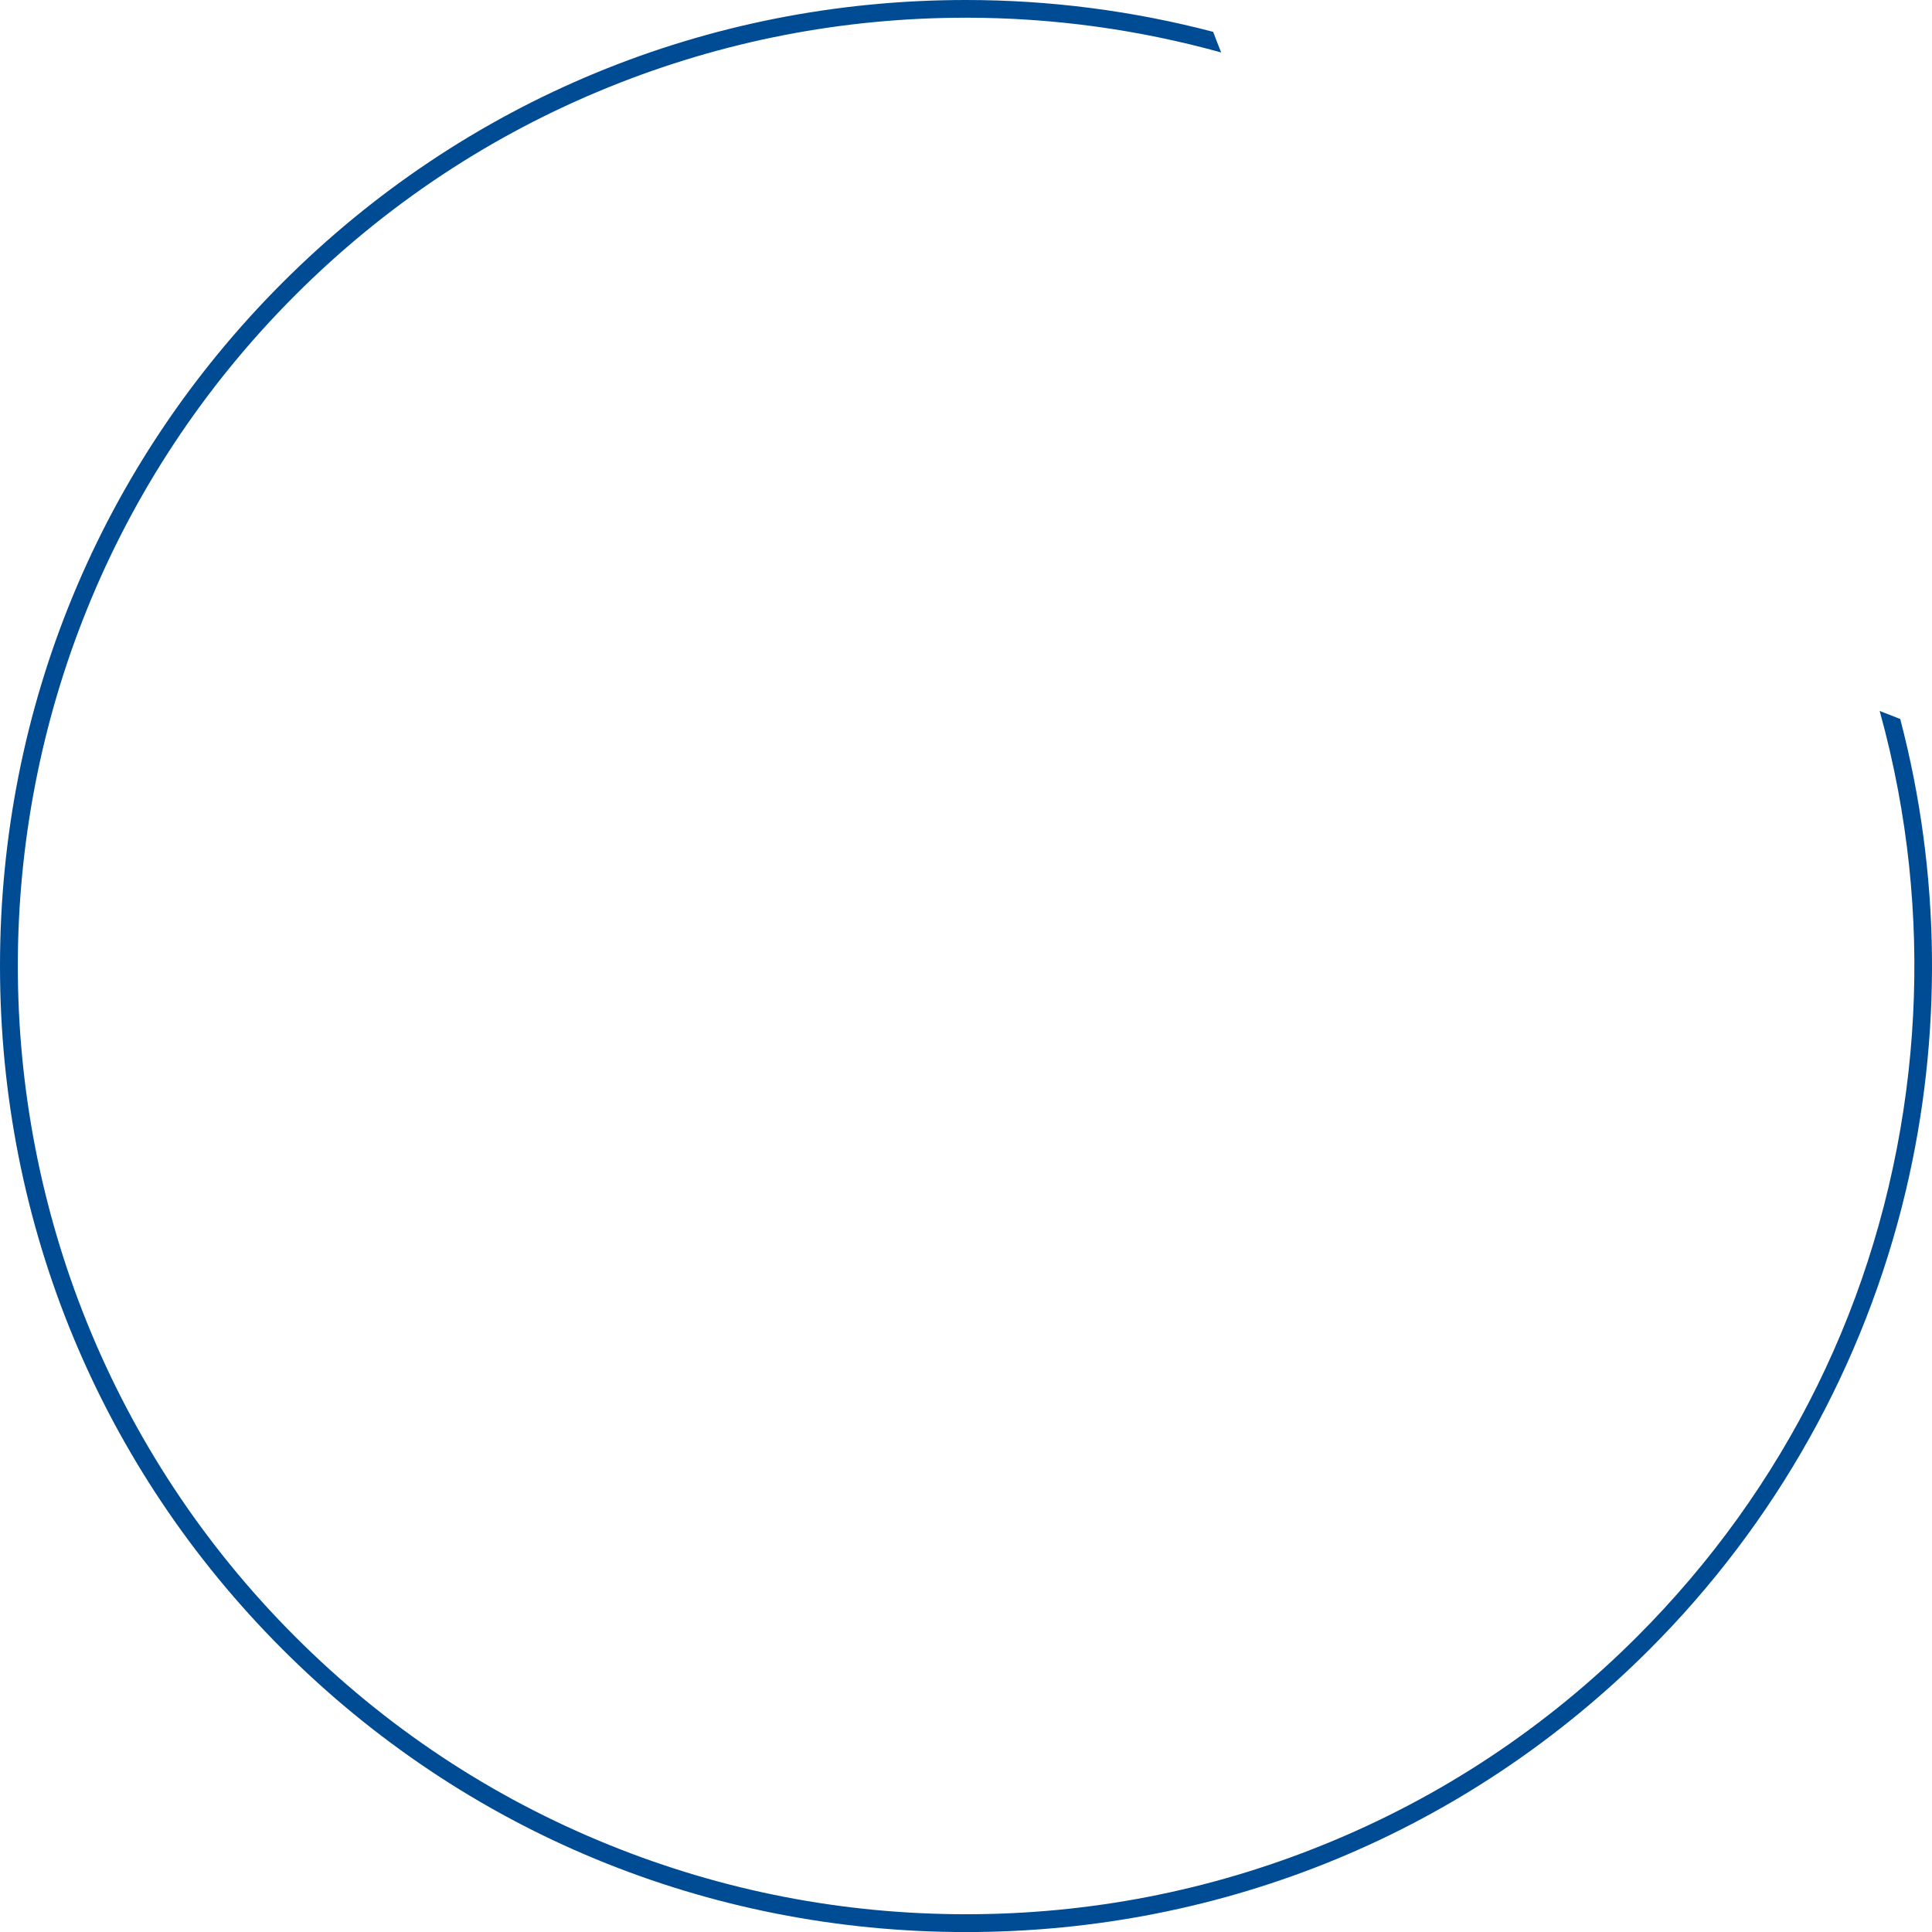 <?xml version="1.0" encoding="UTF-8"?><svg id="_ÎÓÈ_1" xmlns="http://www.w3.org/2000/svg" viewBox="0 0 340.36 340.37"><defs><style>.cls-1{fill:#004c94;stroke-width:0px;}</style></defs><path class="cls-1" d="m170.17,0c-45.54,0-88.29,17.68-120.39,49.78S0,124.64,0,170.18s17.68,88.3,49.79,120.4c32.1,32.11,74.86,49.79,120.4,49.79s88.3-17.68,120.4-49.79c22.25-22.25,37.85-50.14,45.12-80.65,6.51-27.34,6.18-56.12-.95-83.27-1.21-.46-2.42-.93-3.62-1.41,1.28,4.61,2.37,9.31,3.25,14.02,3.27,17.48,3.74,35.28,1.42,52.92-4.84,36.72-21.24,69.97-47.43,96.16-15.93,15.93-34.52,28.26-55.28,36.66-20.03,8.11-41.19,12.22-62.9,12.22s-42.88-4.11-62.9-12.22c-20.75-8.4-39.35-20.73-55.28-36.66C-13.15,223.19-13.15,117.16,52.01,52c15.93-15.93,34.53-28.26,55.28-36.66,20.03-8.11,41.19-12.22,62.9-12.22h0c15.19,0,30.3,2.06,44.94,6.12-.48-1.21-.96-2.42-1.41-3.63-14.18-3.72-28.82-5.61-43.53-5.61h-.01Z"/></svg>